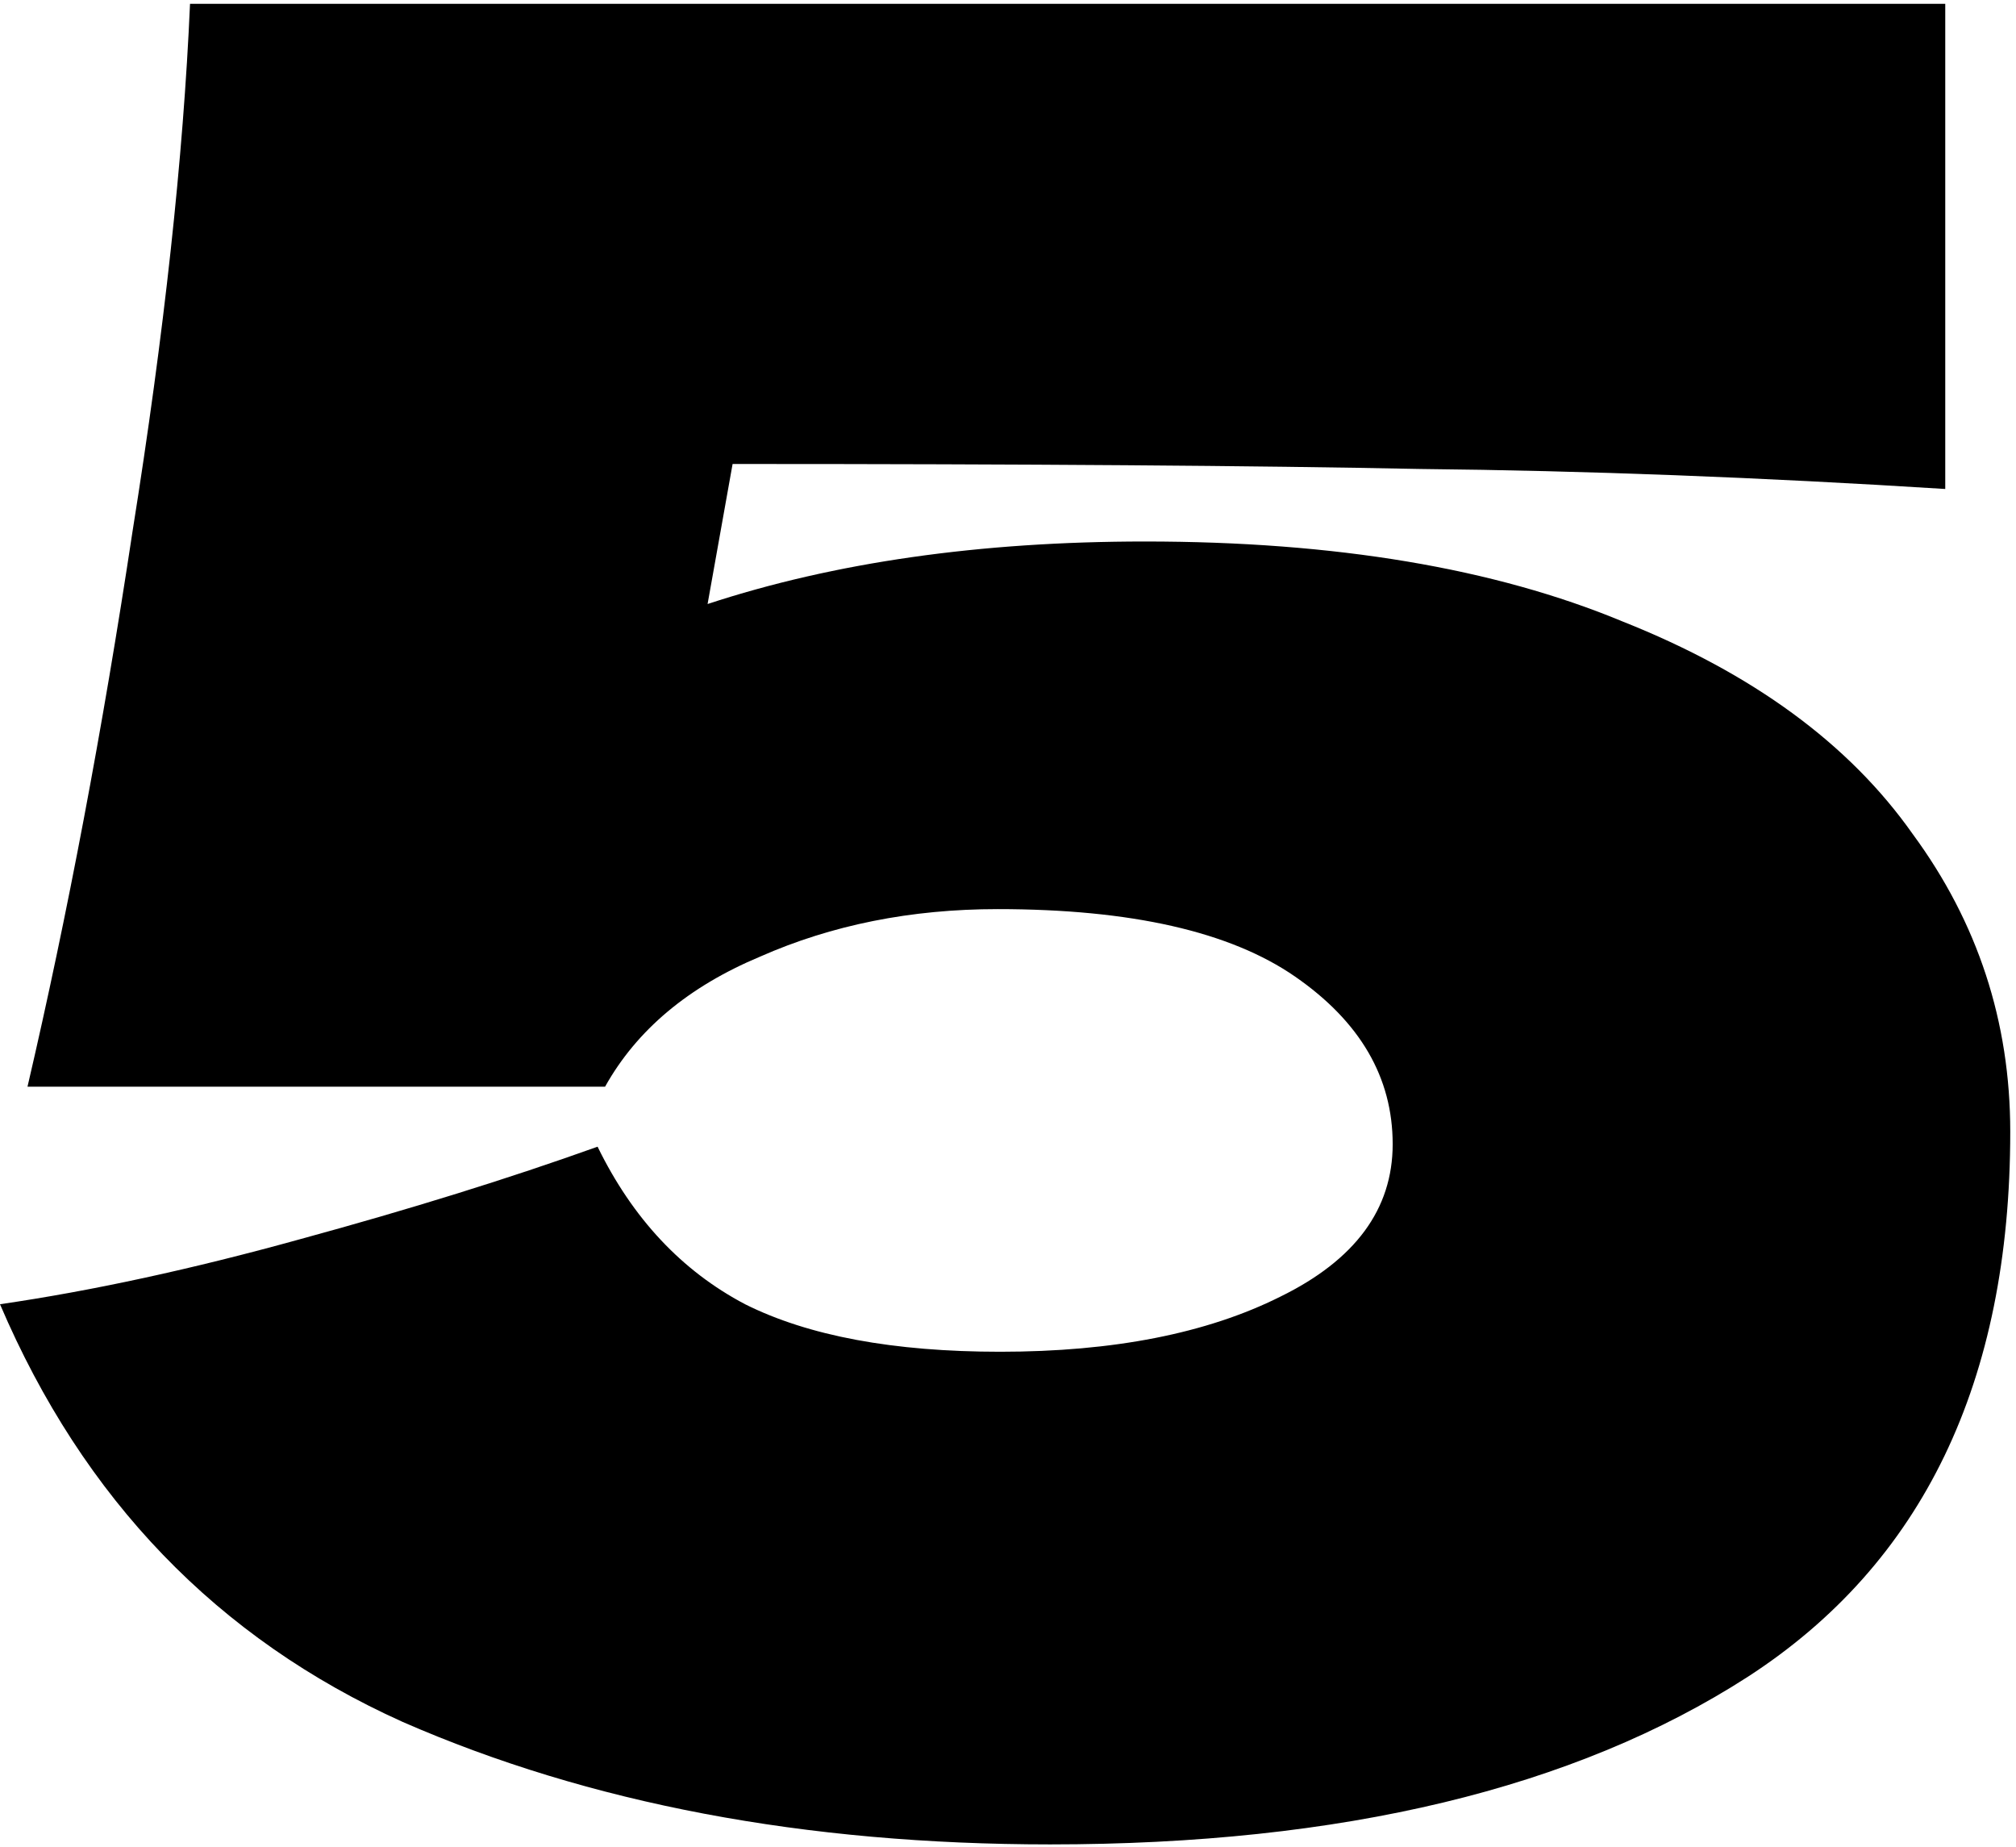<?xml version="1.0" encoding="UTF-8"?> <svg xmlns="http://www.w3.org/2000/svg" width="202" height="185" viewBox="0 0 202 185" fill="none"><path d="M114.742 54.247C133.782 54.247 149.732 56.919 162.592 62.264C175.62 67.442 185.307 74.54 191.654 83.559C198.167 92.411 201.424 102.349 201.424 113.372C201.424 138.425 192.656 156.63 175.119 167.987C157.749 179.177 134.45 184.772 105.222 184.772C80.67 184.772 59.041 180.68 40.335 172.496C21.796 164.145 8.351 150.199 0 130.658C9.186 129.322 19.207 127.151 30.063 124.144C41.087 121.138 51.024 118.048 59.876 114.875C63.384 122.057 68.311 127.318 74.657 130.658C81.004 133.832 89.522 135.418 100.211 135.418C111.568 135.418 120.921 133.581 128.27 129.907C135.786 126.232 139.544 121.138 139.544 114.624C139.544 107.944 136.287 102.349 129.773 97.839C123.26 93.329 113.322 91.075 99.96 91.075C91.276 91.075 83.342 92.662 76.16 95.835C68.979 98.841 63.801 103.184 60.628 108.862H2.756C6.764 91.659 10.272 73.12 13.278 53.245C16.451 33.37 18.372 15.749 19.04 0.384H194.911V48.986C176.372 47.817 158.835 47.149 142.3 46.982C125.932 46.648 102.967 46.481 73.405 46.481L70.899 60.51C83.593 56.335 98.207 54.247 114.742 54.247Z" fill="black"></path></svg> 